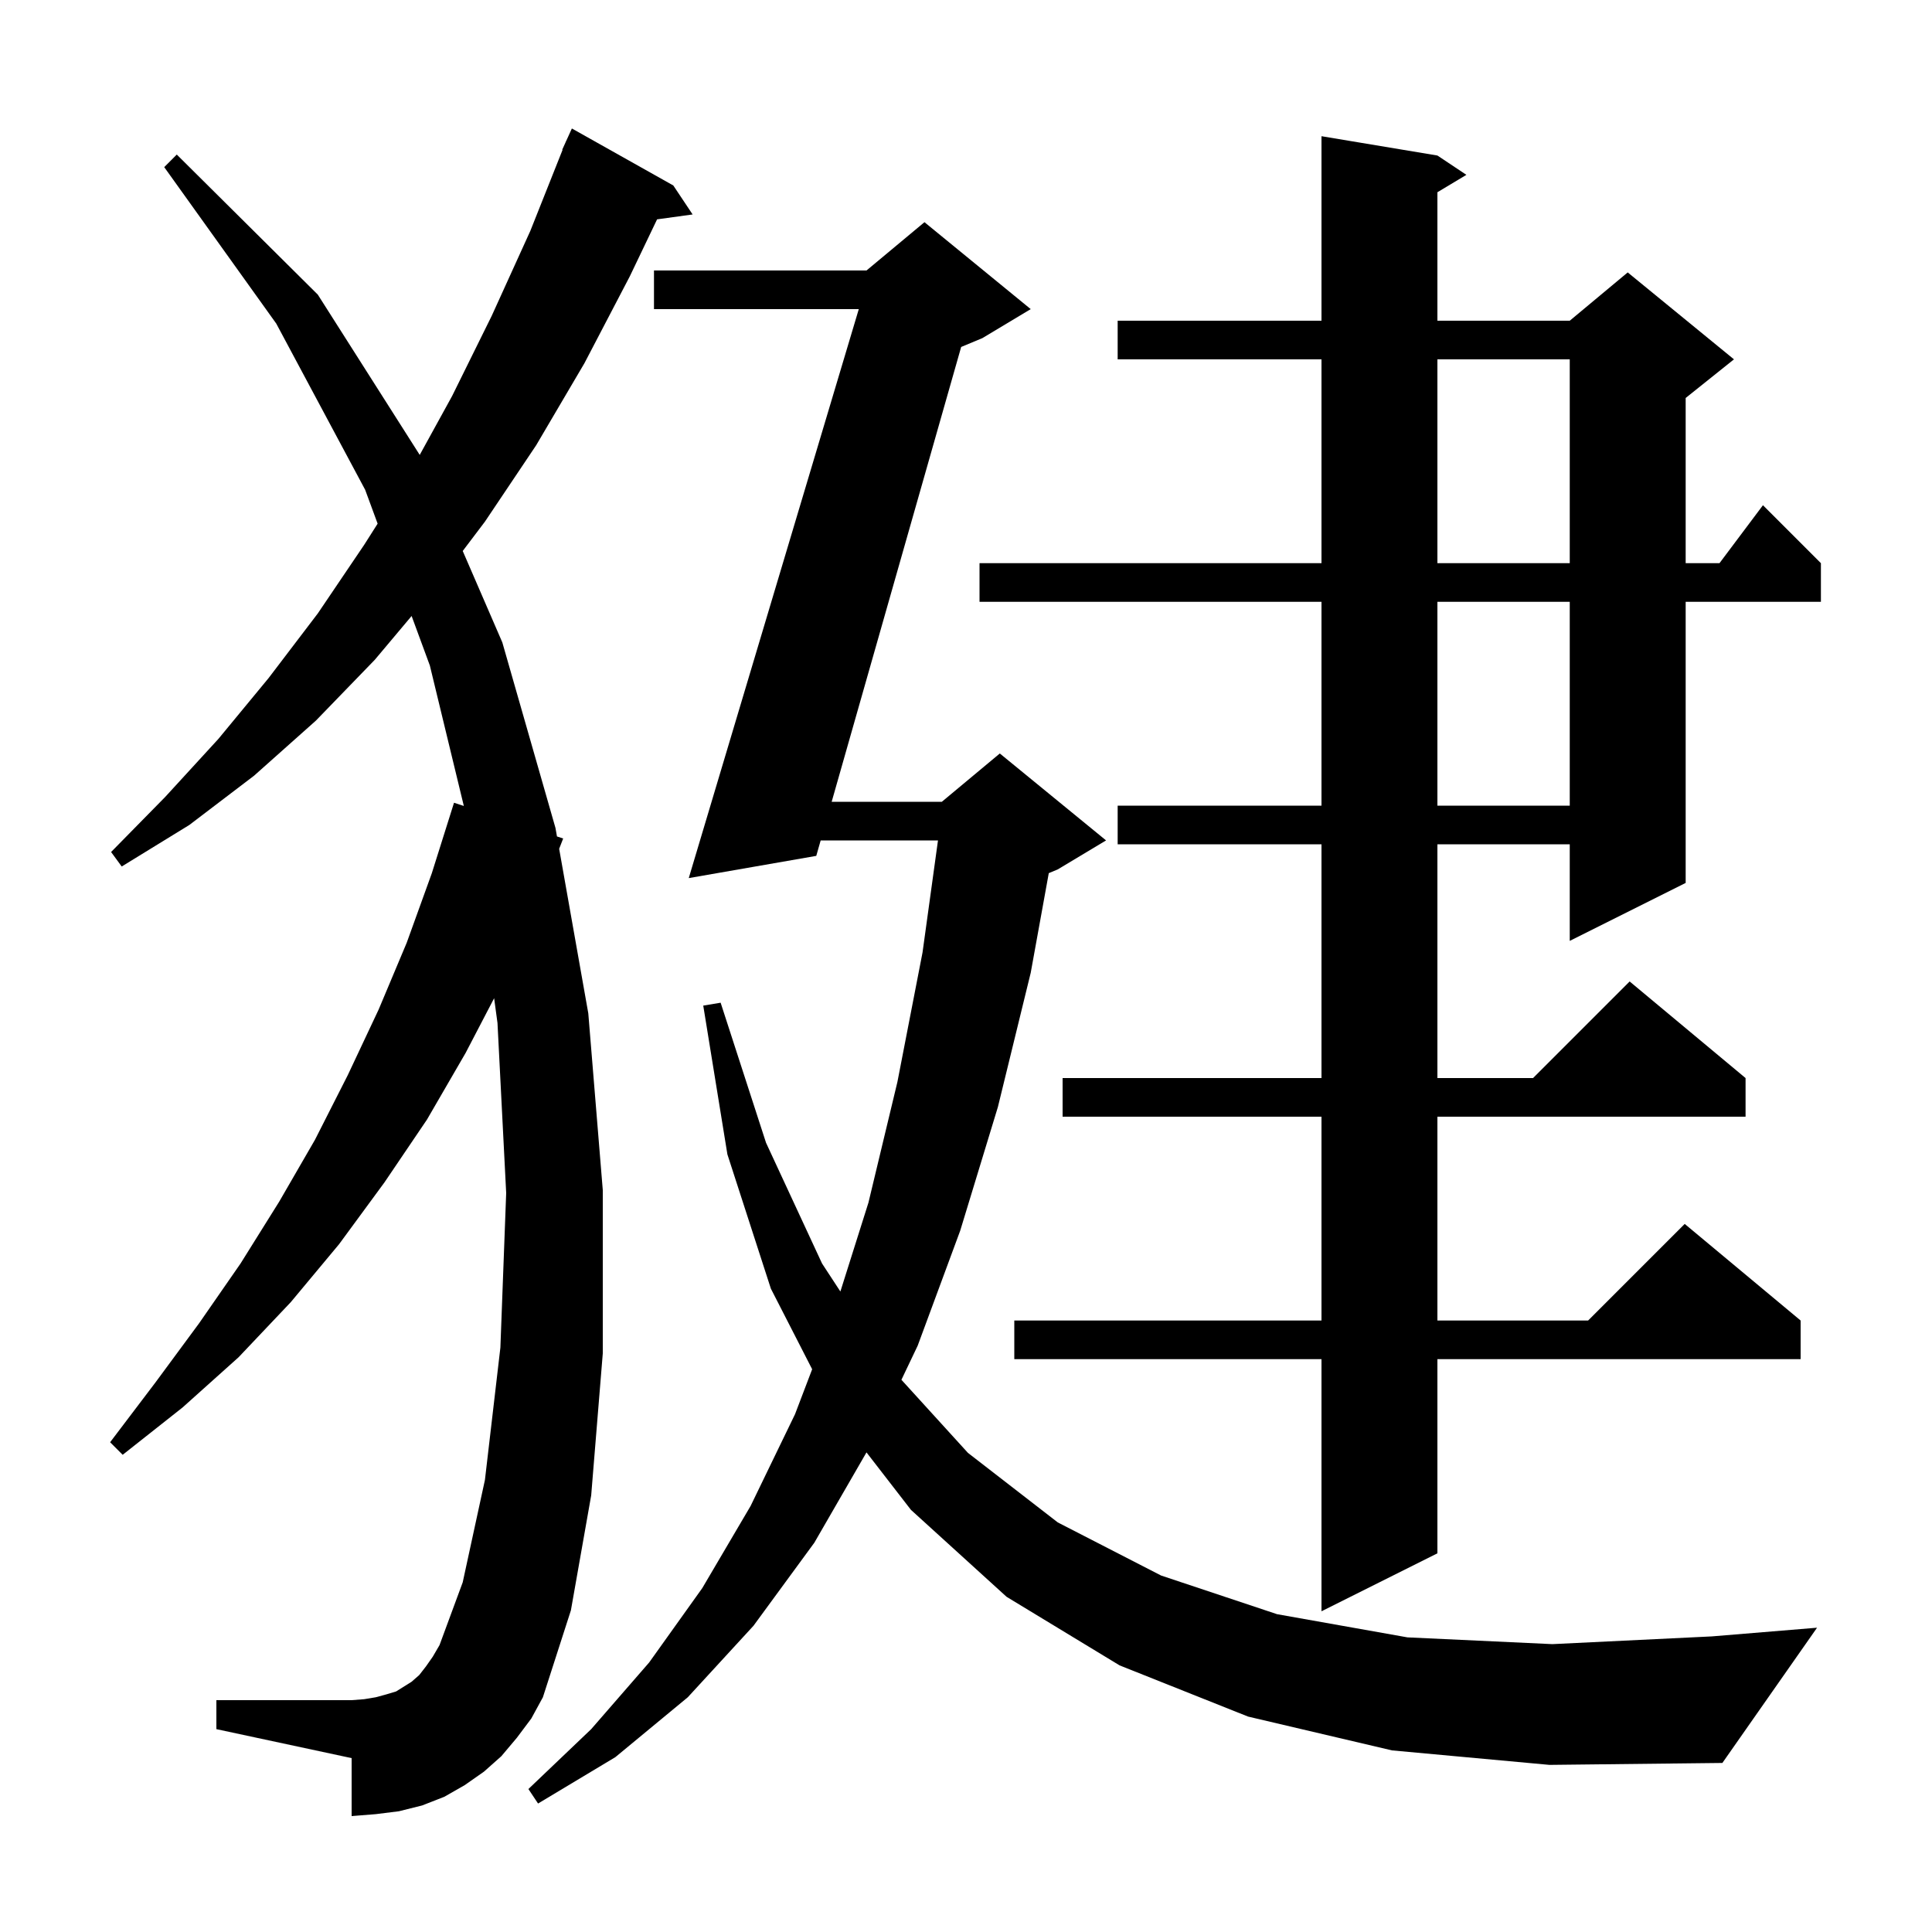 <svg xmlns="http://www.w3.org/2000/svg" xmlns:xlink="http://www.w3.org/1999/xlink" version="1.1" baseProfile="full" viewBox="0 0 200 200" width="200" height="200"><g fill="currentColor"><path d="M 144.1 181.2 L 129.2 177.7 L 115.9 172.4 L 104.2 165.3 L 94.3 156.3 L 89.698 150.351 L 84.3 159.7 L 78.0 168.3 L 71.2 175.7 L 63.7 181.9 L 55.7 186.7 L 54.7 185.2 L 61.2 179.0 L 67.2 172.1 L 72.7 164.4 L 77.7 155.9 L 82.3 146.4 L 84.074 141.744 L 79.8 133.4 L 75.3 119.5 L 72.8 104.1 L 74.6 103.8 L 79.3 118.3 L 85.1 130.8 L 86.996 133.697 L 89.9 124.5 L 92.9 112.0 L 95.5 98.6 L 97.1 87.0 L 84.956 87.0 L 84.5 88.6 L 71.3 90.9 L 88.902 32.0 L 67.7 32.0 L 67.7 28.0 L 89.7 28.0 L 95.7 23.0 L 106.7 32.0 L 101.7 35.0 L 99.5 35.917 L 86.094 83.0 L 97.5 83.0 L 103.5 78.0 L 114.5 87.0 L 109.5 90.0 L 108.569 90.388 L 106.7 100.7 L 103.3 114.6 L 99.4 127.4 L 95.0 139.3 L 93.315 142.835 L 100.2 150.4 L 109.5 157.6 L 120.2 163.1 L 132.2 167.1 L 145.7 169.5 L 160.7 170.2 L 177.2 169.4 L 188.1 168.5 L 178.3 182.5 L 160.4 182.7 Z M 53.5 179.9 L 51.9 181.8 L 50.1 183.4 L 48.1 184.8 L 46.0 186.0 L 43.7 186.9 L 41.3 187.5 L 38.9 187.8 L 36.4 188.0 L 36.4 182.0 L 22.4 179.0 L 22.4 176.0 L 36.4 176.0 L 37.7 175.9 L 38.9 175.7 L 40.0 175.4 L 41.0 175.1 L 42.6 174.1 L 43.4 173.4 L 44.1 172.5 L 44.8 171.5 L 45.5 170.3 L 47.9 163.8 L 50.2 153.2 L 51.8 139.5 L 52.4 123.5 L 51.5 105.9 L 51.152 103.336 L 48.2 109.0 L 44.2 115.9 L 39.8 122.4 L 35.1 128.8 L 30.1 134.8 L 24.7 140.5 L 18.9 145.7 L 12.7 150.6 L 11.4 149.3 L 16.1 143.1 L 20.6 137.0 L 24.9 130.8 L 28.9 124.4 L 32.6 118.0 L 36.0 111.3 L 39.2 104.5 L 42.1 97.6 L 44.7 90.4 L 47.0 83.1 L 48.016 83.433 L 44.5 68.9 L 42.61 63.767 L 38.8 68.3 L 32.7 74.6 L 26.3 80.3 L 19.6 85.4 L 12.6 89.7 L 11.5 88.2 L 17.1 82.5 L 22.6 76.5 L 27.8 70.2 L 32.9 63.5 L 37.7 56.4 L 39.092 54.209 L 37.8 50.7 L 28.6 33.5 L 17.0 17.3 L 18.3 16.0 L 32.9 30.5 L 43.45 47.092 L 46.8 41.0 L 50.9 32.7 L 54.9 23.9 L 58.237 15.512 L 58.2 15.5 L 58.536 14.76 L 58.6 14.6 L 58.608 14.603 L 59.2 13.3 L 69.7 19.2 L 71.7 22.2 L 68.021 22.707 L 65.2 28.6 L 60.5 37.6 L 55.5 46.1 L 50.2 54.0 L 47.901 57.038 L 52.0 66.5 L 57.5 85.7 L 57.658 86.59 L 58.3 86.8 L 57.884 87.868 L 60.9 104.9 L 62.4 123.2 L 62.4 140.1 L 61.2 154.8 L 59.1 166.7 L 56.2 175.7 L 55.0 177.9 Z M 148.8 16.1 L 151.8 18.1 L 148.8 19.9 L 148.8 33.2 L 162.5 33.2 L 168.5 28.2 L 179.5 37.2 L 174.5 41.2 L 174.5 58.3 L 178.0 58.3 L 182.5 52.3 L 188.5 58.3 L 188.5 62.3 L 174.5 62.3 L 174.5 91.4 L 162.5 97.4 L 162.5 87.4 L 148.8 87.4 L 148.8 111.6 L 158.7 111.6 L 168.7 101.6 L 180.7 111.6 L 180.7 115.6 L 148.8 115.6 L 148.8 136.7 L 164.4 136.7 L 174.4 126.7 L 186.4 136.7 L 186.4 140.7 L 148.8 140.7 L 148.8 160.8 L 136.8 166.8 L 136.8 140.7 L 105.0 140.7 L 105.0 136.7 L 136.8 136.7 L 136.8 115.6 L 110.0 115.6 L 110.0 111.6 L 136.8 111.6 L 136.8 87.4 L 115.7 87.4 L 115.7 83.4 L 136.8 83.4 L 136.8 62.3 L 101.4 62.3 L 101.4 58.3 L 136.8 58.3 L 136.8 37.2 L 115.7 37.2 L 115.7 33.2 L 136.8 33.2 L 136.8 14.1 Z M 148.8 62.3 L 148.8 83.4 L 162.5 83.4 L 162.5 62.3 Z M 148.8 37.2 L 148.8 58.3 L 162.5 58.3 L 162.5 37.2 Z "/></g></svg>